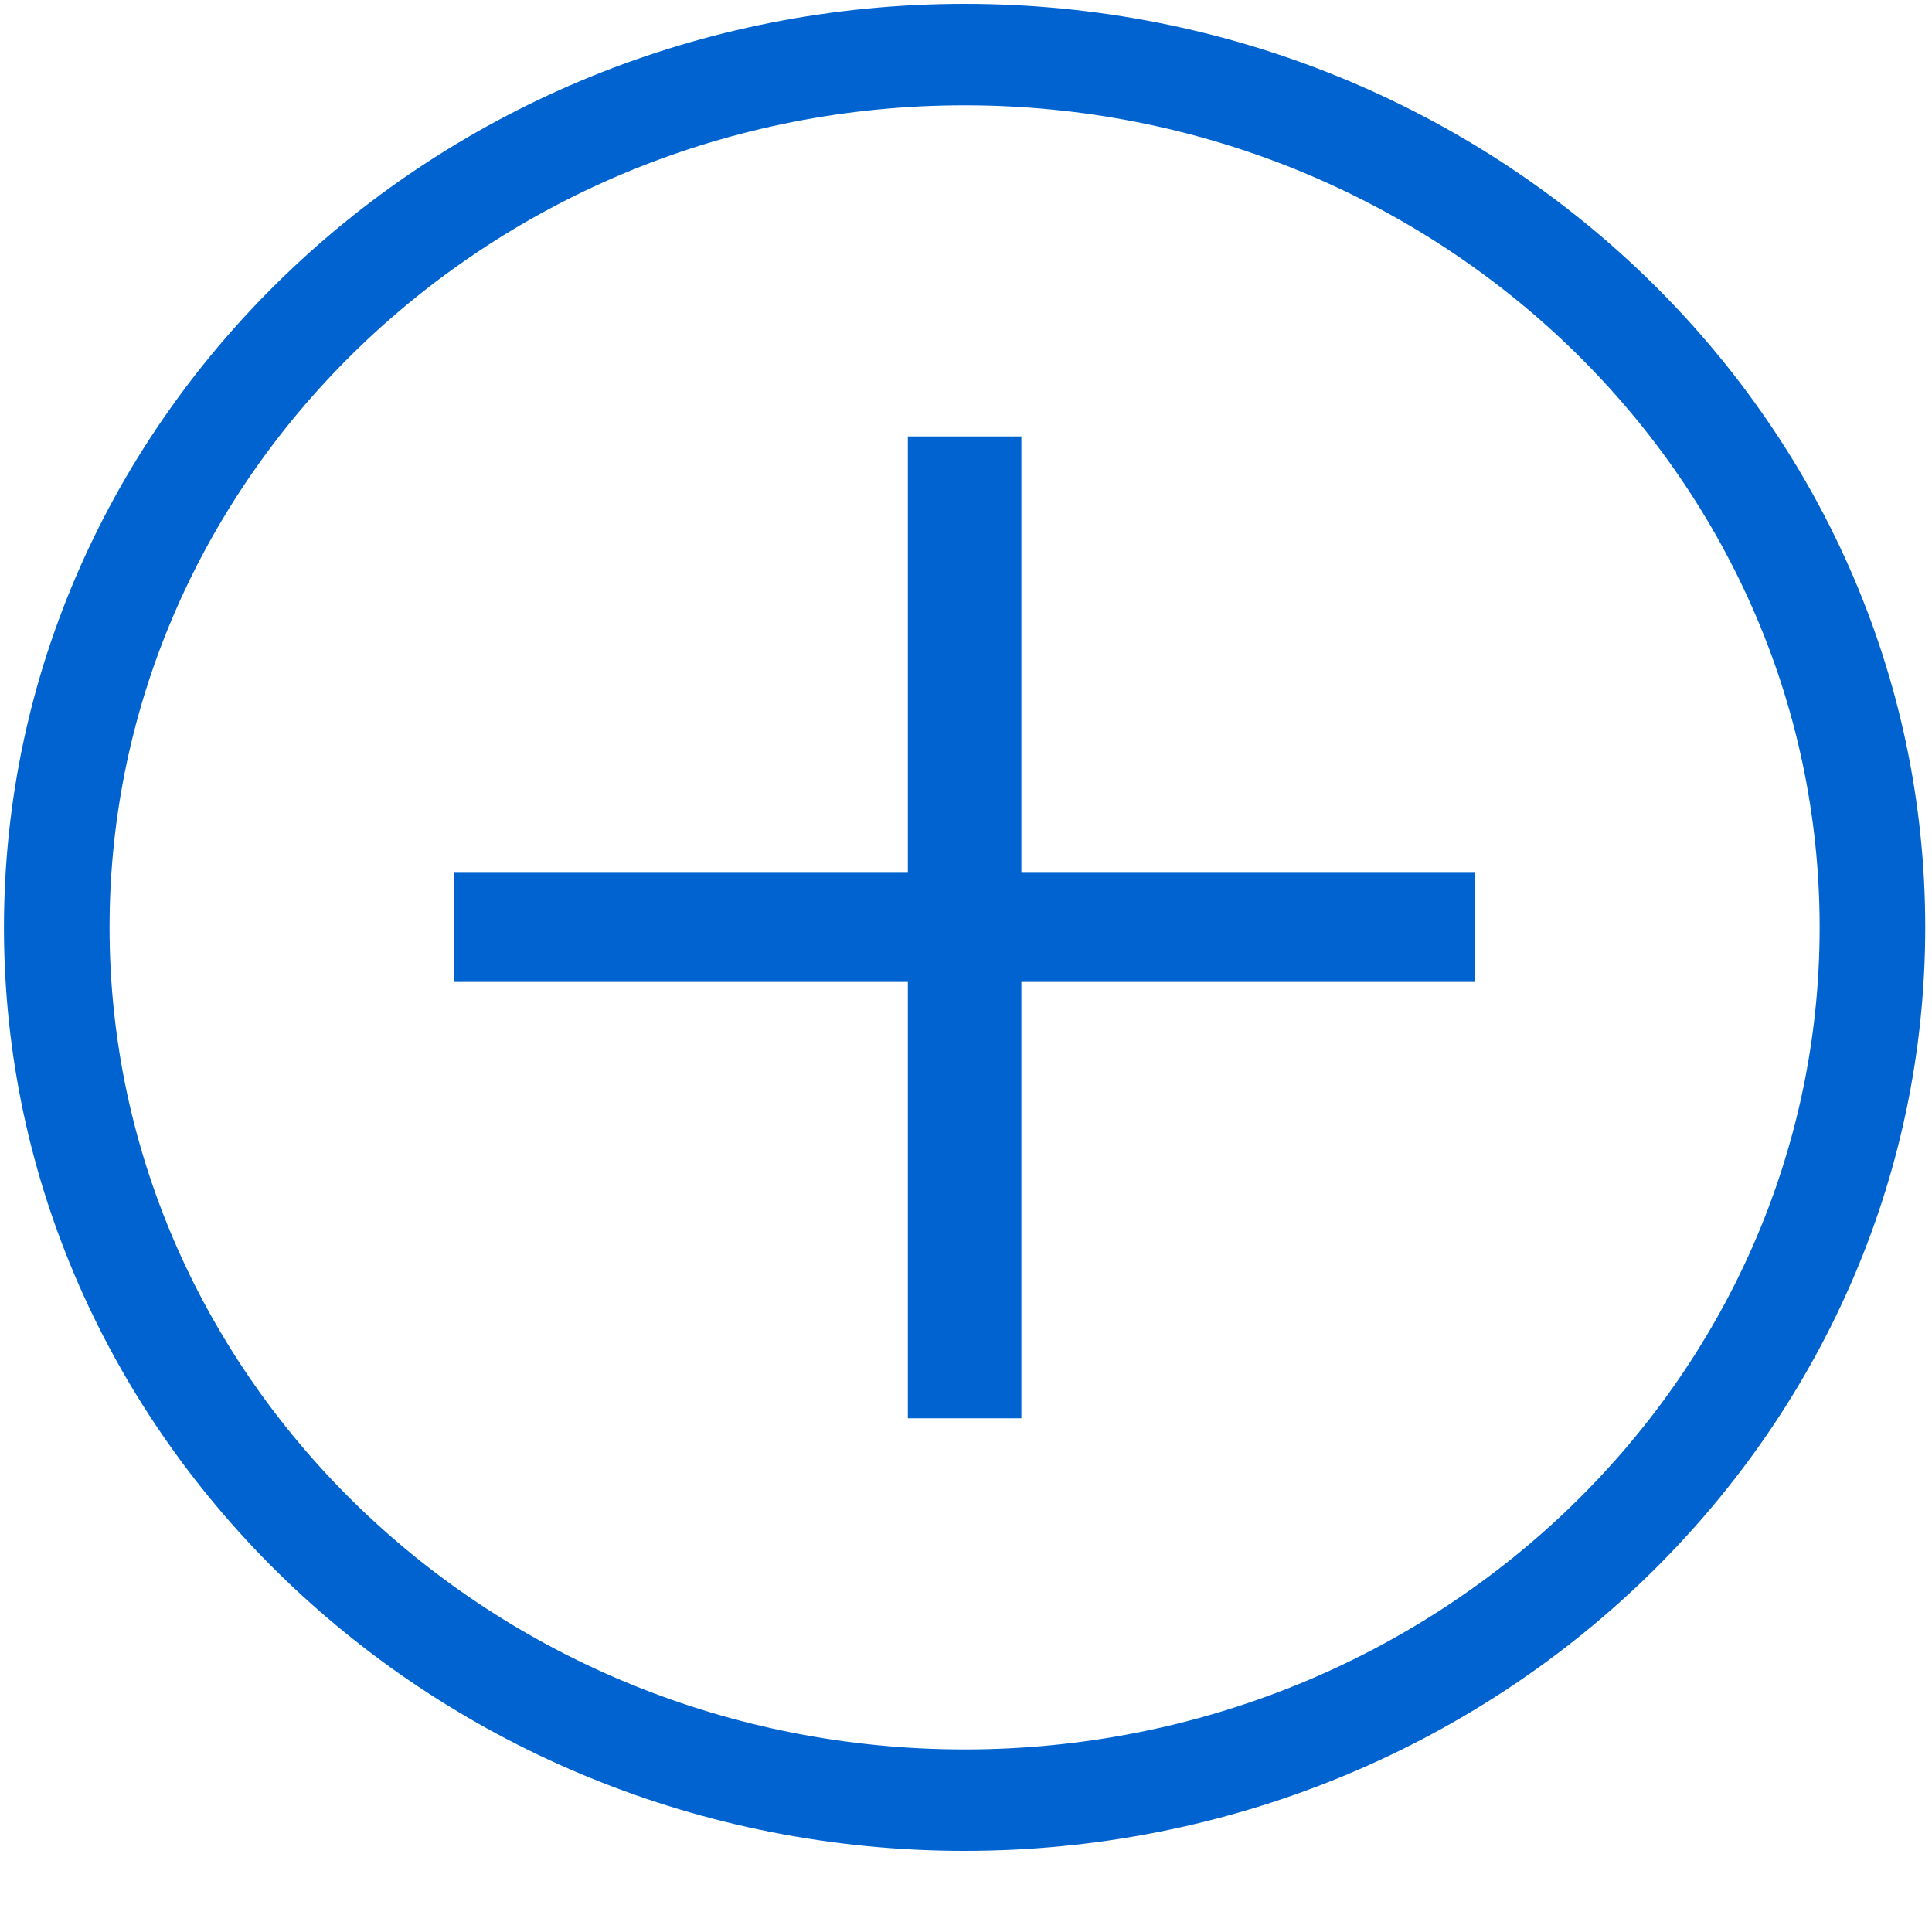 <?xml version="1.0" encoding="UTF-8"?>
<svg width="20px" height="20px" viewBox="0 0 20 20" version="1.1" xmlns="http://www.w3.org/2000/svg" xmlns:xlink="http://www.w3.org/1999/xlink">
    <!-- Generator: Sketch 40.3 (33839) - http://www.bohemiancoding.com/sketch -->
    <title>plus</title>
    <desc>Created with Sketch.</desc>
    <defs></defs>
    <g id="Page-1" stroke="none" stroke-width="1" fill="none" fill-rule="evenodd">
        <g id="Assets" transform="translate(-335, -749)" fill="#0063CF">
            <g id="add-course-copy" transform="translate(335, 749)">
                <g id="plus">
                    <path d="M9.985,19.16 C4.502,19.16 0.041,14.872 0.041,9.6 C0.041,4.328 4.502,0.04 9.985,0.04 C15.469,0.04 19.93,4.328 19.93,9.6 C19.93,14.872 15.469,19.16 9.985,19.16 L9.985,19.16 Z M9.985,1.09 C5.104,1.09 1.134,4.907 1.134,9.6 C1.134,14.293 5.104,18.11 9.985,18.11 C14.867,18.11 18.837,14.293 18.837,9.6 C18.837,4.907 14.867,1.09 9.985,1.09 L9.985,1.09 Z" id="Fill-38"></path>
                    <polygon id="Fill-39" points="4.699 9.035 15.272 9.035 15.272 10.165 4.699 10.165"></polygon>
                    <polygon id="Fill-40" points="9.398 4.518 10.573 4.518 10.573 14.682 9.398 14.682"></polygon>
                </g>
            </g>
        </g>
    </g>
</svg>